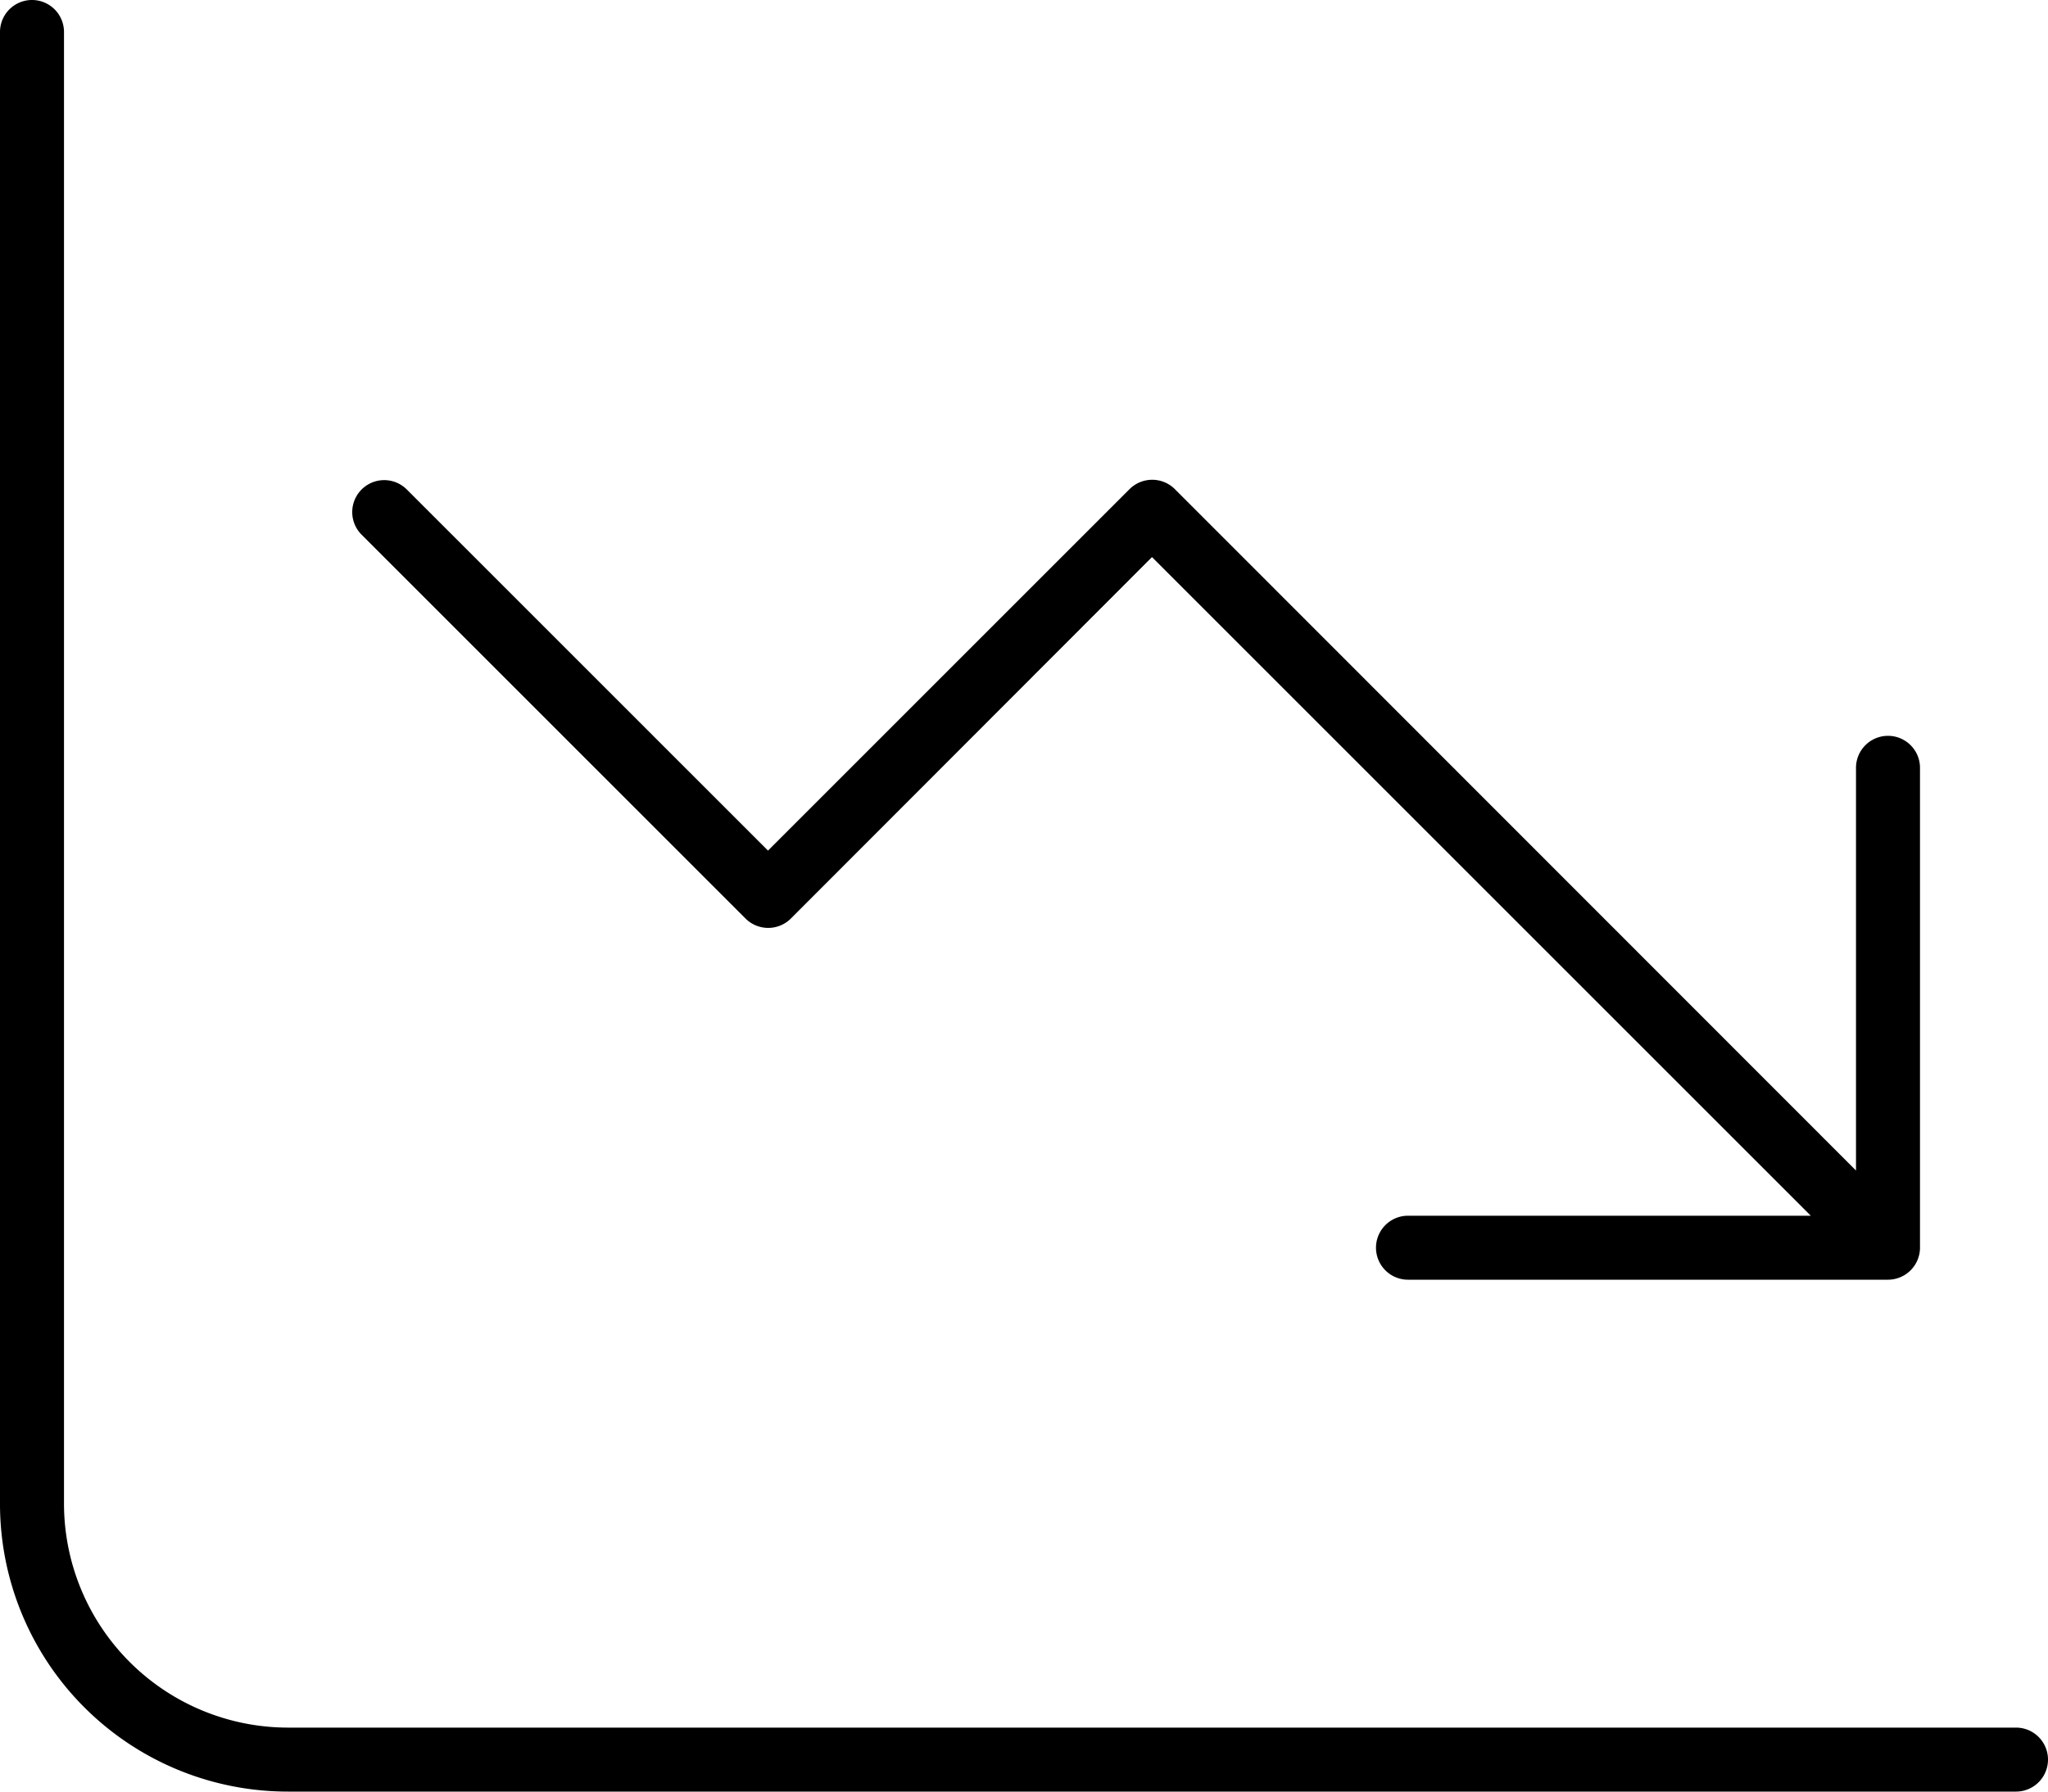 <svg xmlns="http://www.w3.org/2000/svg" width="80" height="70" viewBox="0 0 80 70">
  <path id="chart-line-down-thin" d="M2.5,33.25a1.25,1.25,0,0,0-2.5,0v57.5A11.243,11.243,0,0,0,11.25,102h67.5a1.25,1.25,0,0,0,0-2.5H11.25A8.756,8.756,0,0,1,2.5,90.75ZM55,82H73.75A1.254,1.254,0,0,0,75,80.75V62a1.25,1.25,0,0,0-2.5,0V77.734L45.891,51.109a1.254,1.254,0,0,0-1.766,0L30,65.234,15.891,51.125a1.248,1.248,0,1,0-1.766,1.766l15,15a1.254,1.254,0,0,0,1.766,0L45,53.766,70.734,79.5H55A1.25,1.25,0,0,0,55,82Z" transform="translate(0 -32)"/>
</svg>
